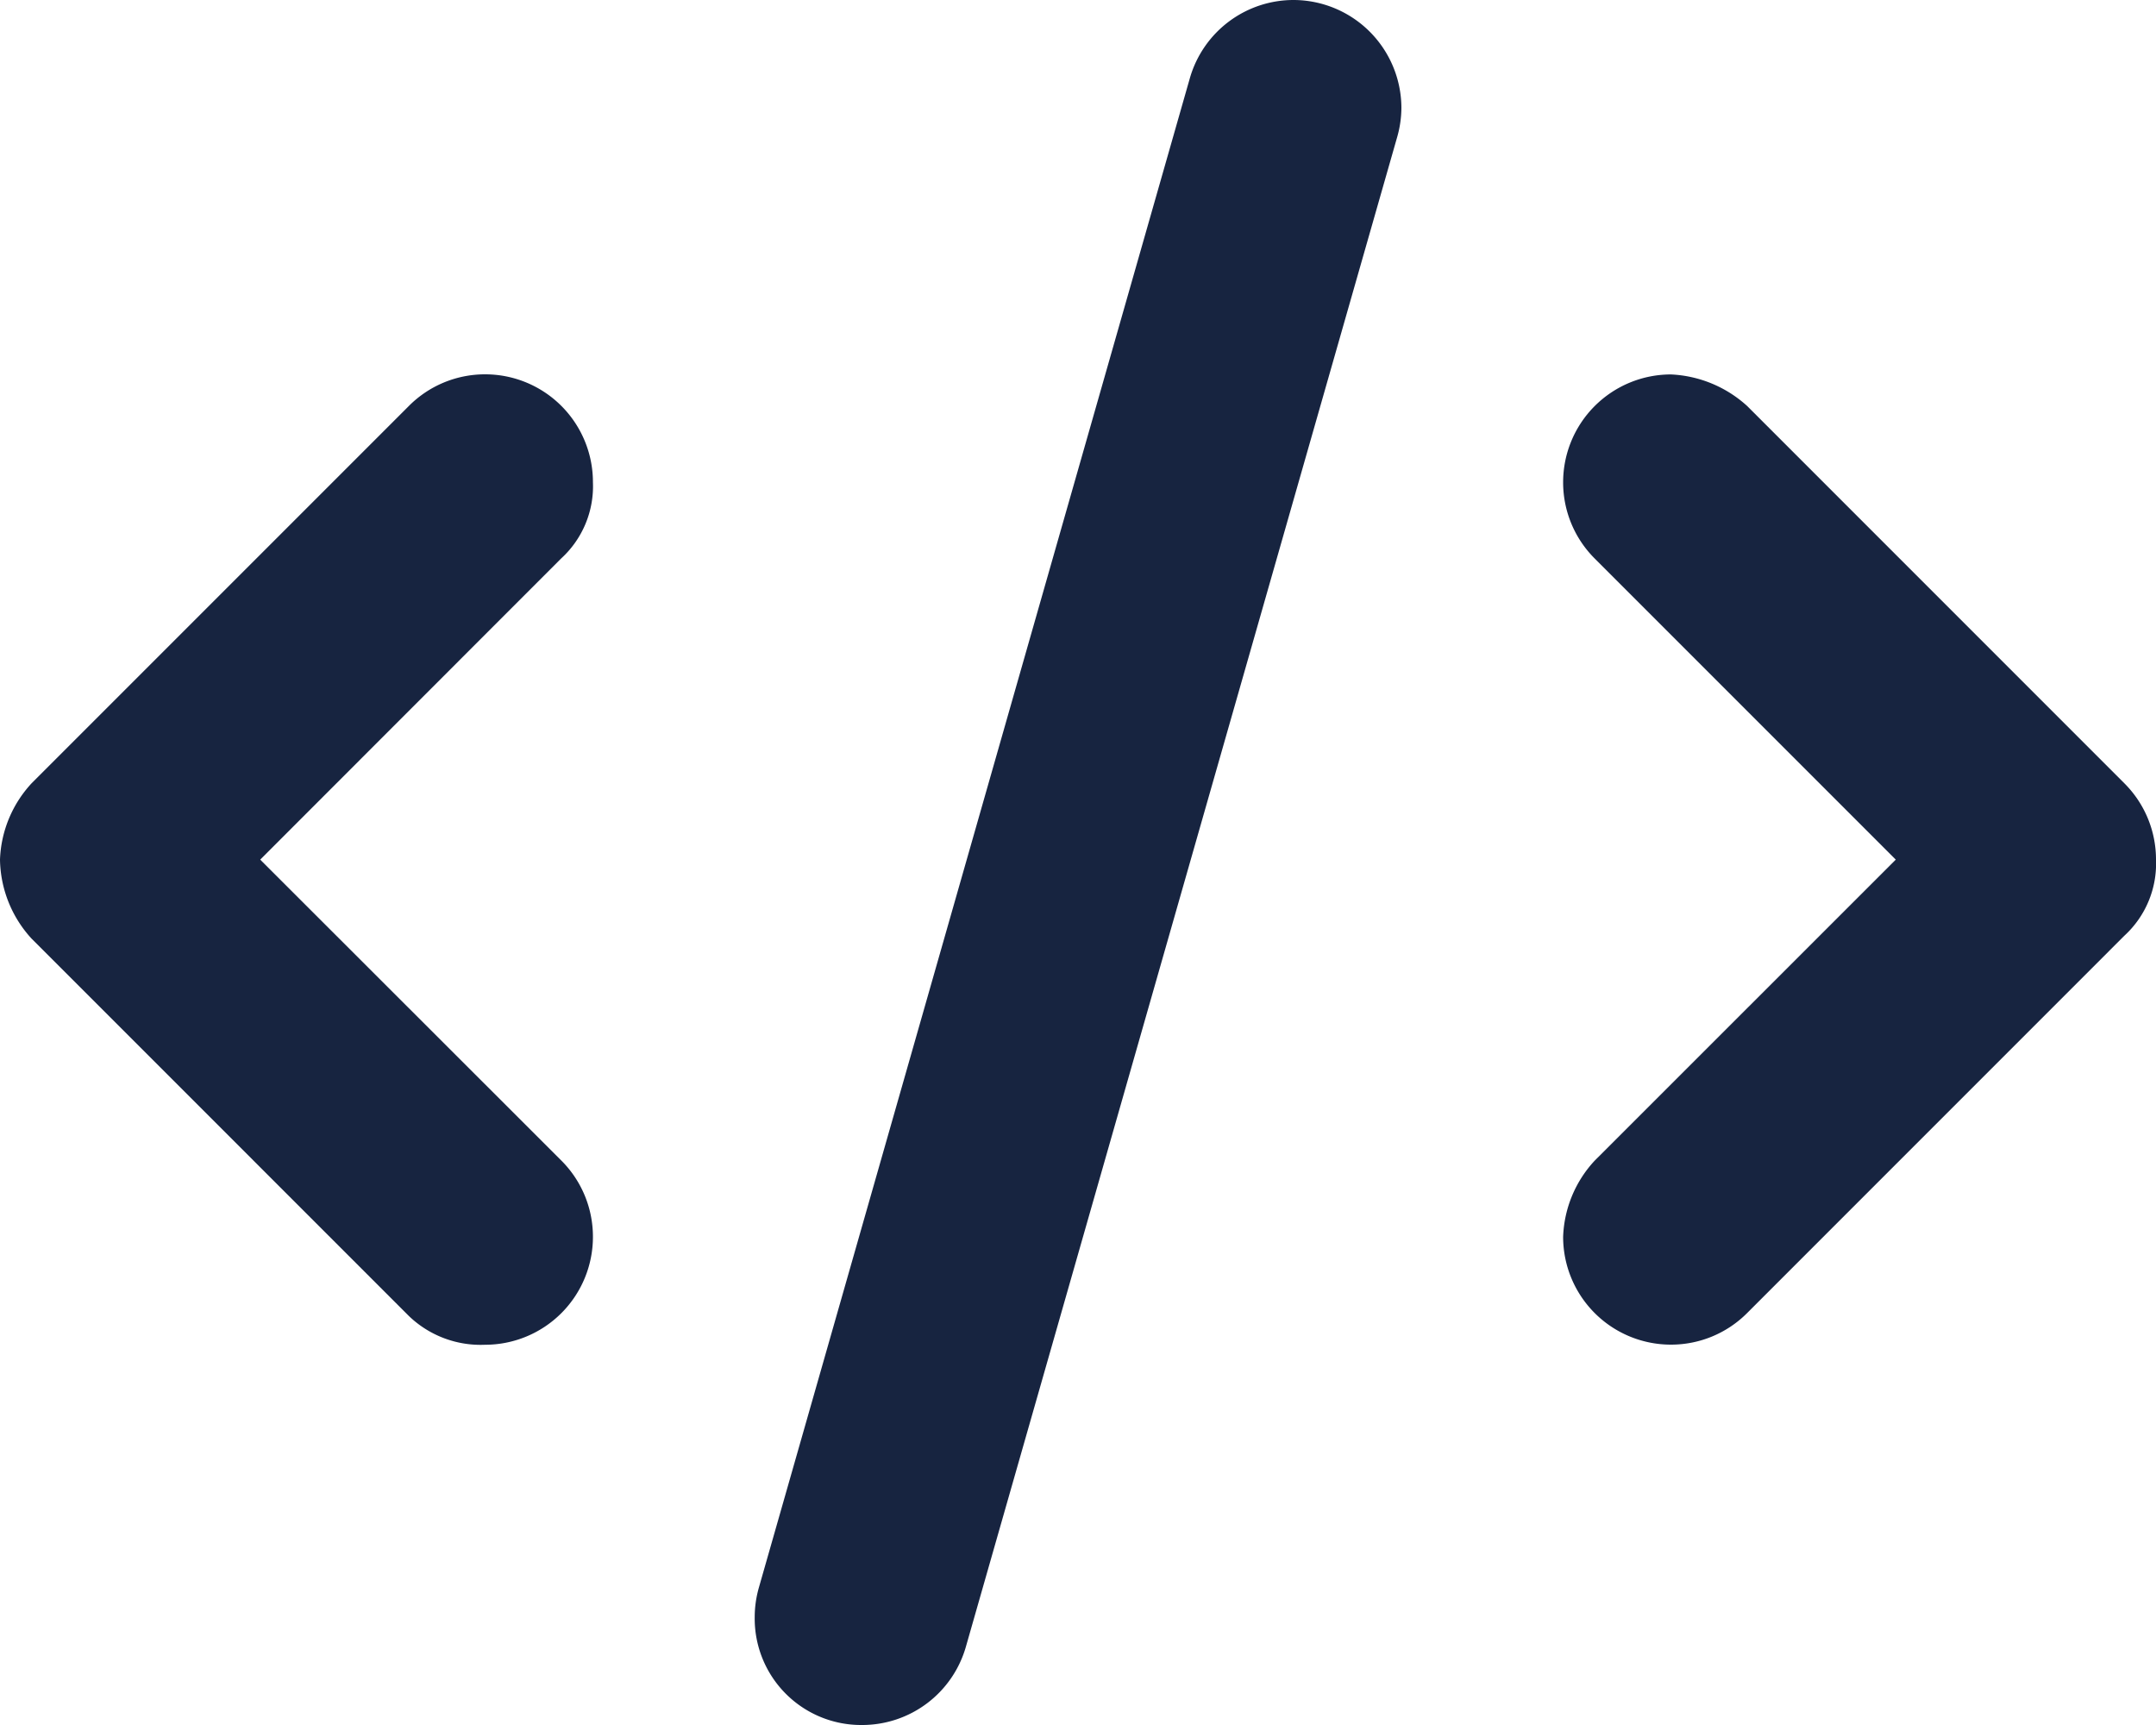 <svg xmlns="http://www.w3.org/2000/svg" width="37.5" height="30" viewBox="0 0 37.5 30"><path d="M24.375-24.379a1.881,1.881,0,0,0-1.869-1.871,1.877,1.877,0,0,0-1.81,1.358L13.2,1.358a1.871,1.871,0,0,0-.073.516A1.851,1.851,0,0,0,15,3.75a1.876,1.876,0,0,0,1.8-1.361l7.5-26.25A1.877,1.877,0,0,0,24.375-24.379ZM10.313-17.865A1.875,1.875,0,0,0,8.438-19.74a1.867,1.867,0,0,0-1.325.549L.55-12.628A2.06,2.06,0,0,0,0-11.3,2.078,2.078,0,0,0,.549-9.926L7.112-3.363a1.8,1.8,0,0,0,1.326.5A1.876,1.876,0,0,0,10.313-4.74a1.87,1.87,0,0,0-.549-1.326L4.526-11.3,9.763-16.54A1.7,1.7,0,0,0,10.313-17.865ZM37.5-11.3a1.87,1.87,0,0,0-.549-1.326l-6.562-6.563a2.111,2.111,0,0,0-1.326-.549,1.876,1.876,0,0,0-1.875,1.875,1.87,1.87,0,0,0,.549,1.326L32.974-11.3,27.737-6.065a2.049,2.049,0,0,0-.549,1.325,1.875,1.875,0,0,0,1.875,1.875,1.867,1.867,0,0,0,1.325-.549L36.95-9.977A1.7,1.7,0,0,0,37.5-11.3Z" transform="translate(0 26.25)" fill="#172440"/></svg>
